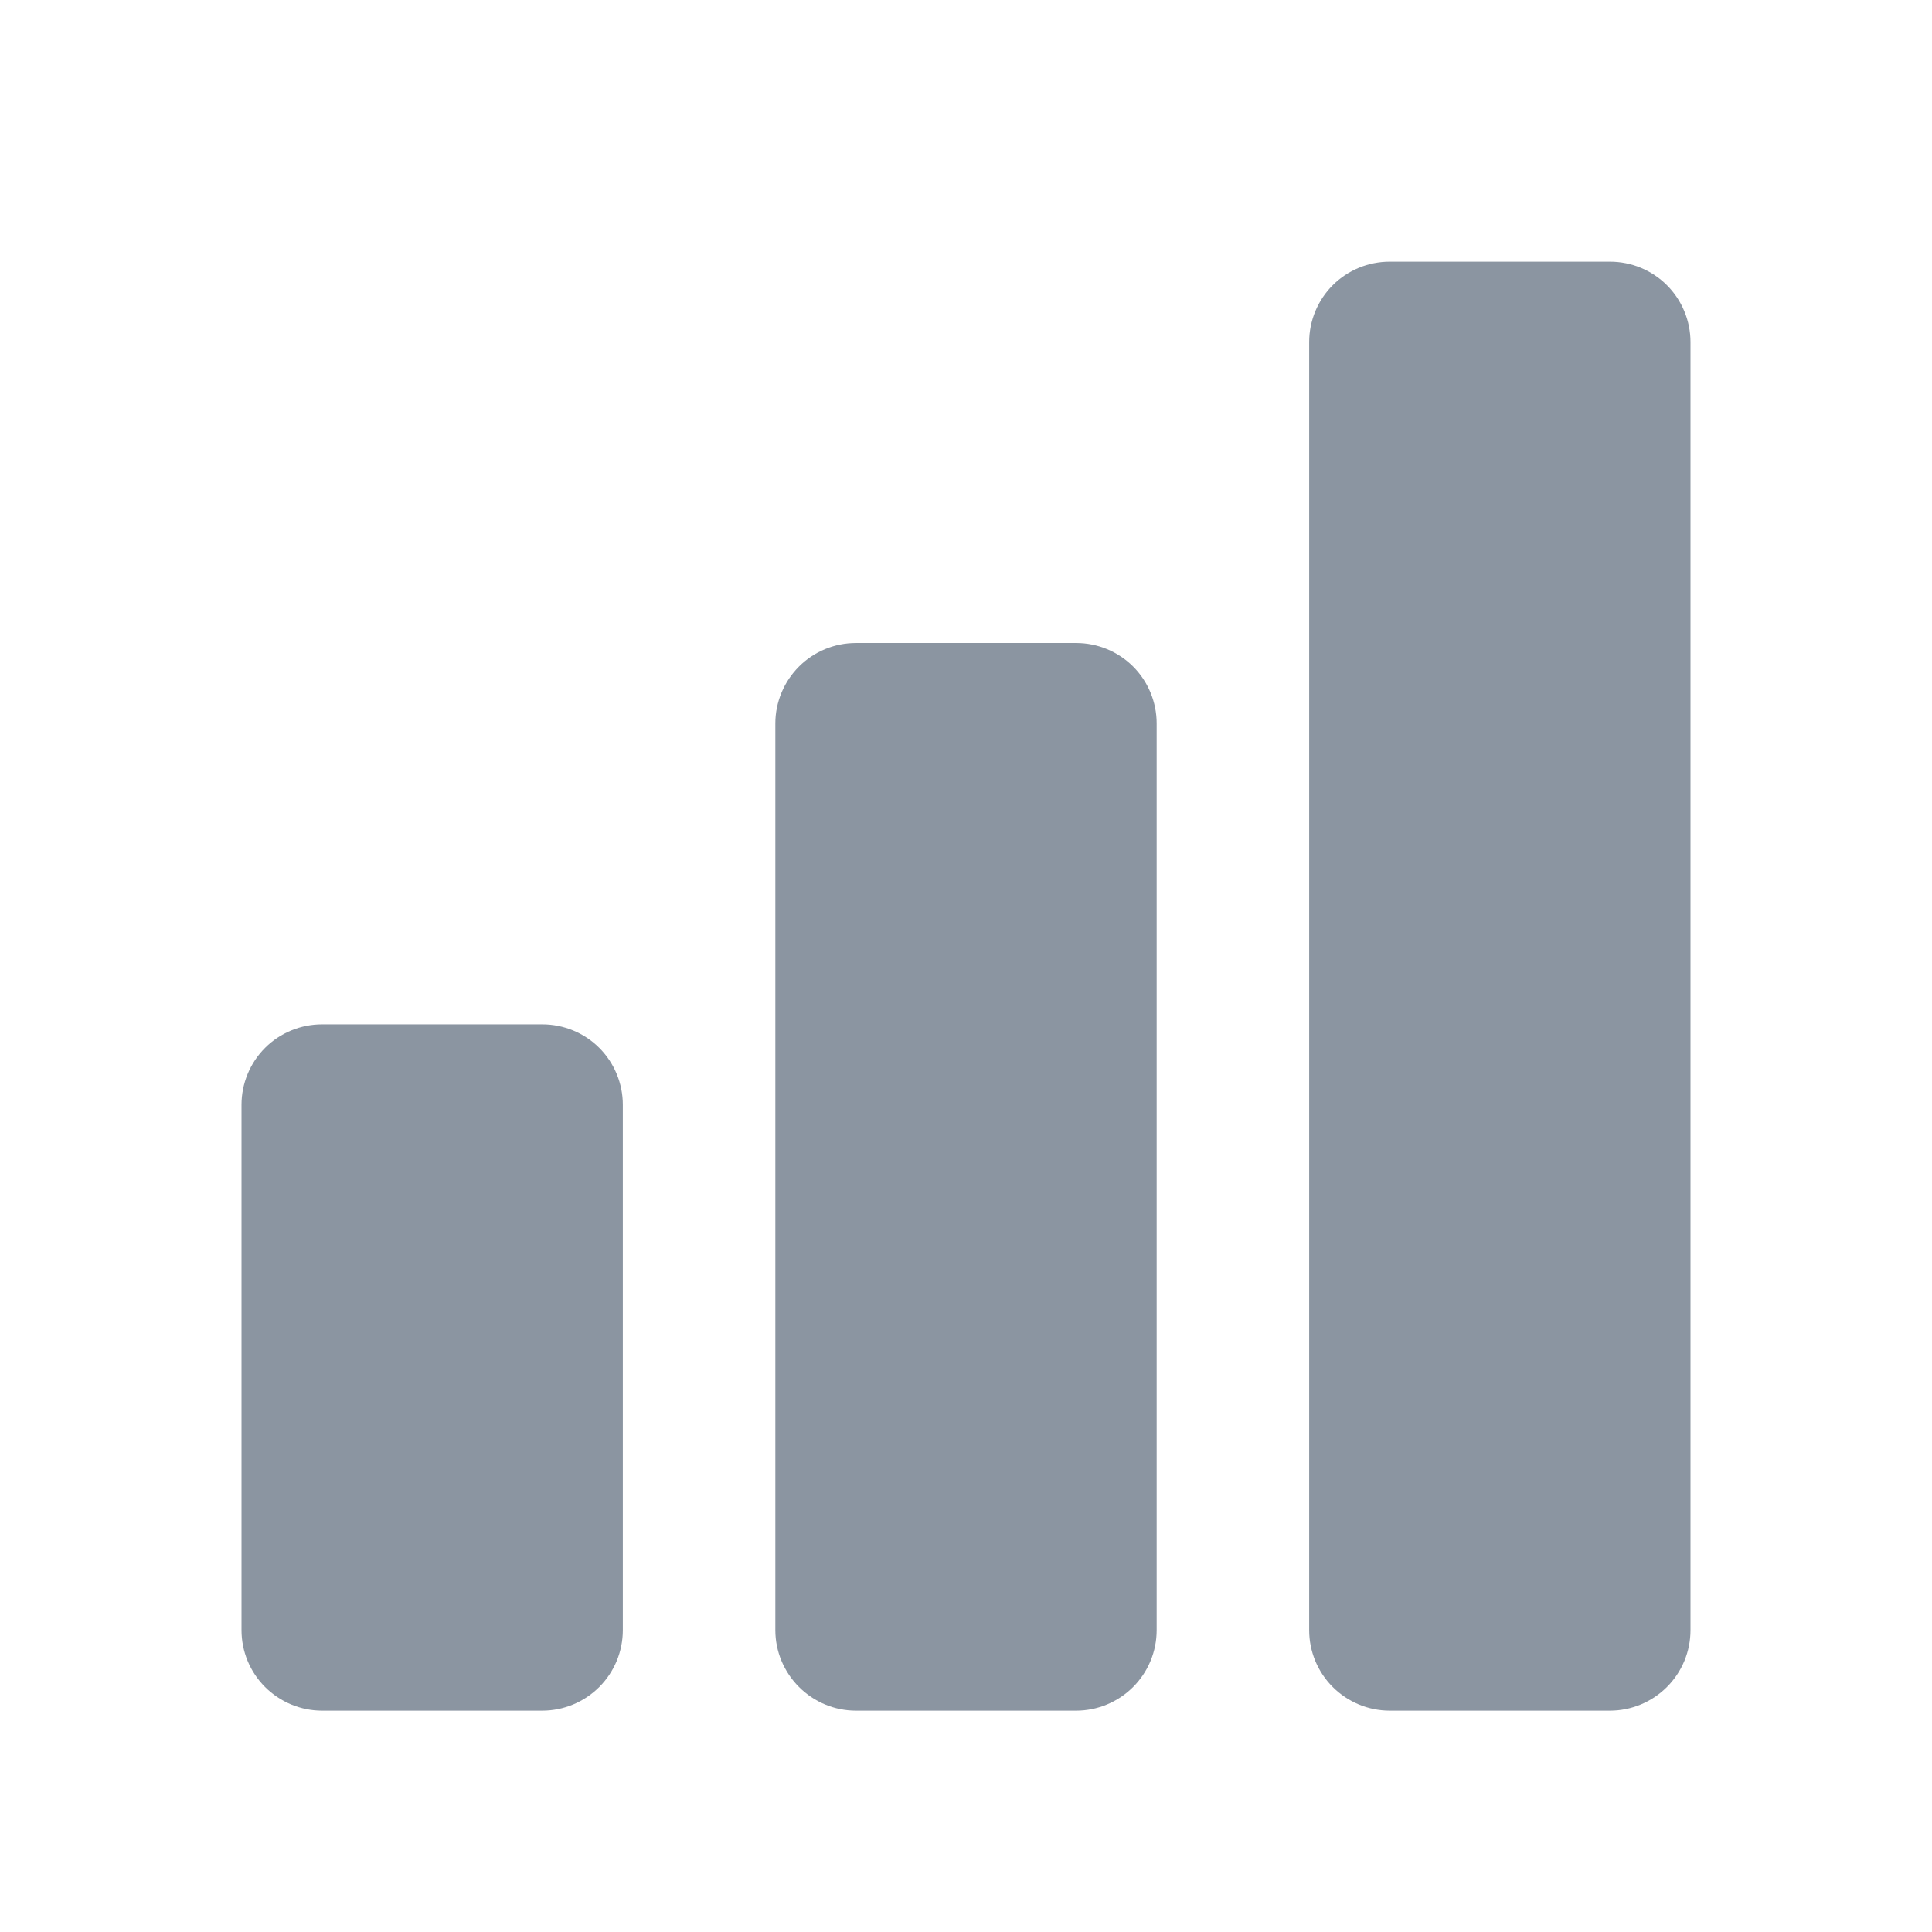 <svg width="16" height="16" viewBox="0 0 16 16" fill="none" xmlns="http://www.w3.org/2000/svg">
<path fill-rule="evenodd" clip-rule="evenodd" d="M4.491 14.167H2.667C2.49 14.167 2.32 14.096 2.195 13.971C2.07 13.846 2 13.677 2 13.5V9.149C2 8.973 2.07 8.803 2.195 8.678C2.32 8.553 2.49 8.483 2.667 8.483H4.491C4.668 8.483 4.838 8.553 4.963 8.678C5.088 8.803 5.158 8.973 5.158 9.149V13.5C5.158 13.677 5.088 13.846 4.963 13.971C4.838 14.096 4.668 14.167 4.491 14.167ZM8.913 14.167H7.088C6.911 14.167 6.742 14.096 6.617 13.971C6.492 13.846 6.421 13.677 6.421 13.5V5.991C6.421 5.815 6.492 5.645 6.617 5.52C6.742 5.395 6.911 5.325 7.088 5.325H8.913C9.089 5.325 9.259 5.395 9.384 5.52C9.509 5.645 9.579 5.815 9.579 5.991V13.5C9.579 13.677 9.509 13.846 9.384 13.971C9.259 14.096 9.089 14.167 8.913 14.167ZM13.333 14.167H11.509C11.332 14.167 11.162 14.096 11.037 13.971C10.912 13.846 10.842 13.677 10.842 13.5V2.833C10.842 2.657 10.912 2.487 11.037 2.362C11.162 2.237 11.332 2.167 11.509 2.167H13.333C13.51 2.167 13.68 2.237 13.805 2.362C13.93 2.487 14 2.657 14 2.833V13.5C14 13.677 13.93 13.846 13.805 13.971C13.68 14.096 13.51 14.167 13.333 14.167Z" fill="#8B95A1"/>
</svg>
